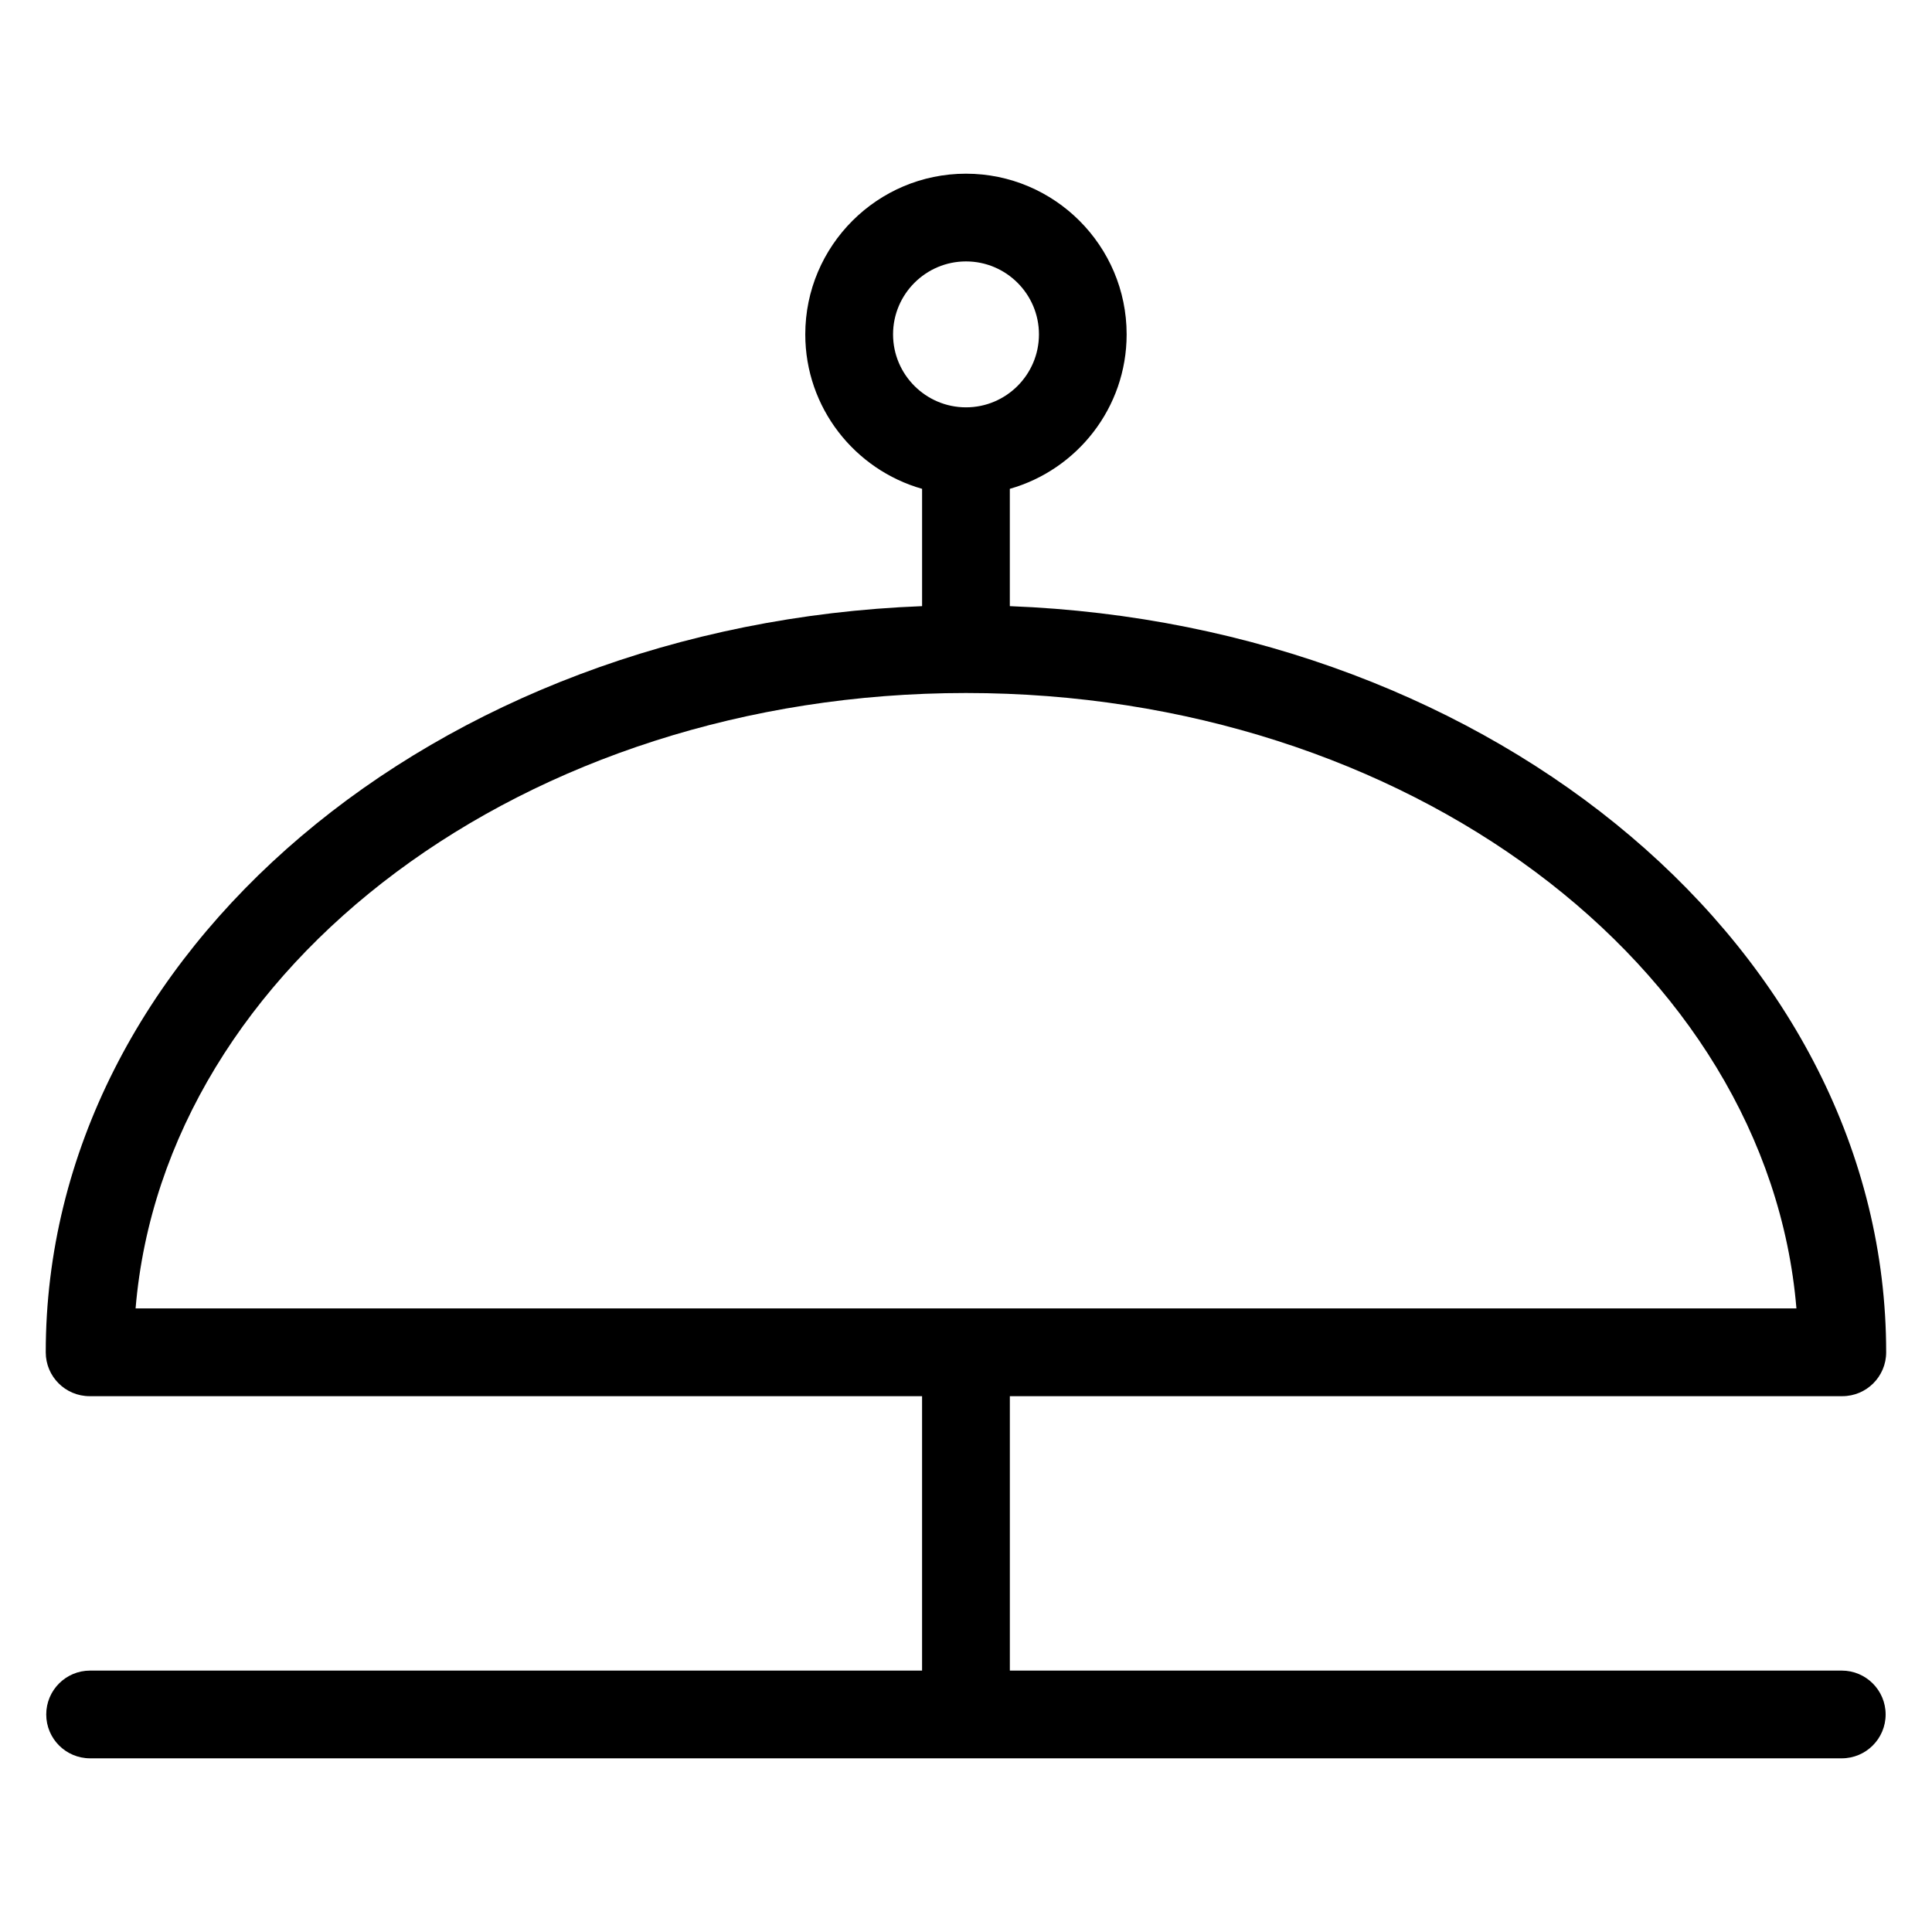 <?xml version="1.0" encoding="UTF-8"?>
<!-- Uploaded to: SVG Repo, www.svgrepo.com, Generator: SVG Repo Mixer Tools -->
<svg fill="#000000" width="800px" height="800px" version="1.1" viewBox="144 144 512 512" xmlns="http://www.w3.org/2000/svg">
 <path d="m632.1 586.72h-220.48v-72.719h220.61c6.418 0 11.625-5.207 11.625-11.625 0-106-103.16-192.8-232.24-197.74v-31.09c17.844-5.078 30.957-21.484 30.957-40.934 0-23.477-19.105-42.582-42.582-42.582-23.477 0-42.582 19.105-42.582 42.582 0 19.445 13.113 35.855 30.957 40.934v31.09c-129.09 4.945-232.24 91.738-232.24 197.74 0 6.418 5.199 11.625 11.625 11.625l220.61 0.004v72.719h-220.48c-6.426 0-11.625 5.207-11.625 11.625s5.199 11.625 11.625 11.625h464.21c6.418 0 11.625-5.207 11.625-11.625s-5.211-11.625-11.625-11.625zm-251.43-354.11c0-10.656 8.672-19.332 19.332-19.332 10.656 0 19.332 8.672 19.332 19.332 0 10.656-8.672 19.34-19.332 19.34s-19.332-8.676-19.332-19.34zm19.332 95.043c116.71 0 212.48 72.16 220.07 163.09h-440.14c7.59-90.934 103.37-163.09 220.07-163.09z"/>
</svg>